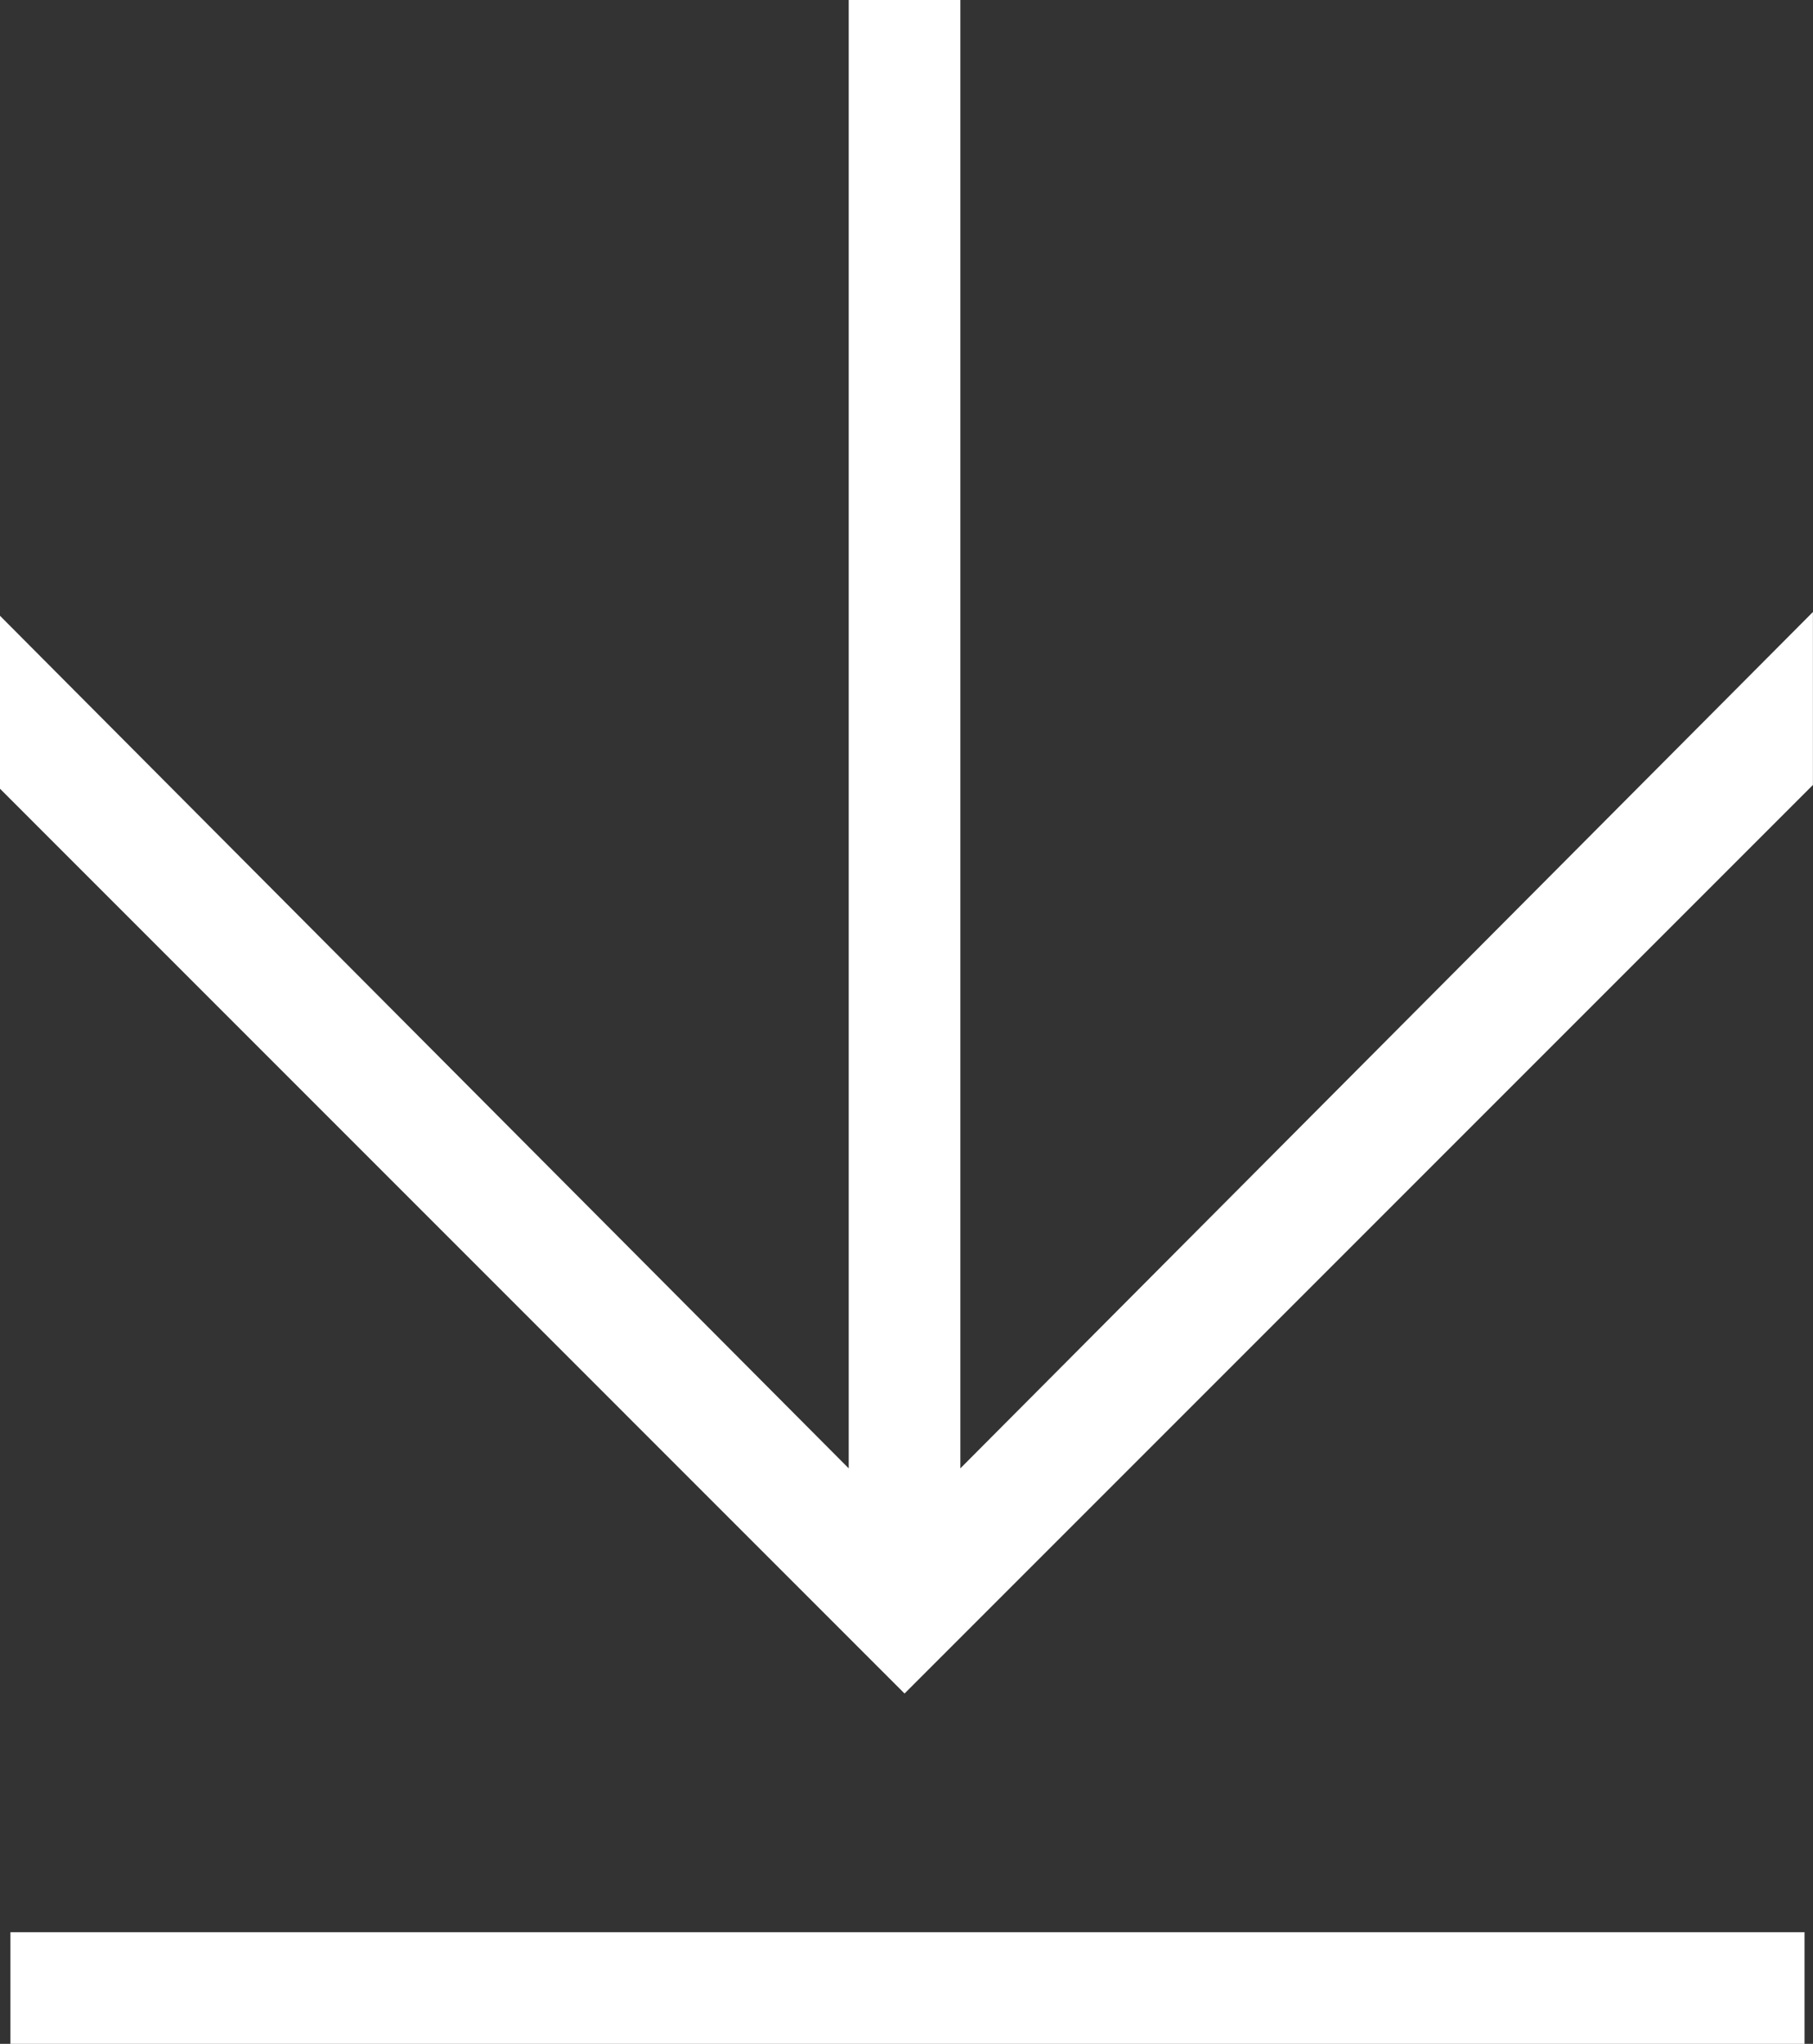 <svg xmlns="http://www.w3.org/2000/svg" width="24" height="27.051" viewBox="0 0 24 27.051">
  <rect x="0" y="0" width="24" height="27.051" fill="#333333" stroke="none"/>
  <g id="Groupe_189" data-name="Groupe 189" transform="translate(-0.001)">
    <path id="Tracé_122" data-name="Tracé 122" d="M11.236,0V19.434L0,8.149v2.289L11.975,22.414,24,10.389V8.1L12.714,19.434V0Z" fill="#fff"/>
    <rect id="Rectangle_71" data-name="Rectangle 71" width="23.75" height="1.478" transform="translate(0.139 25.573)" fill="#fff"/>
  </g>
</svg>
